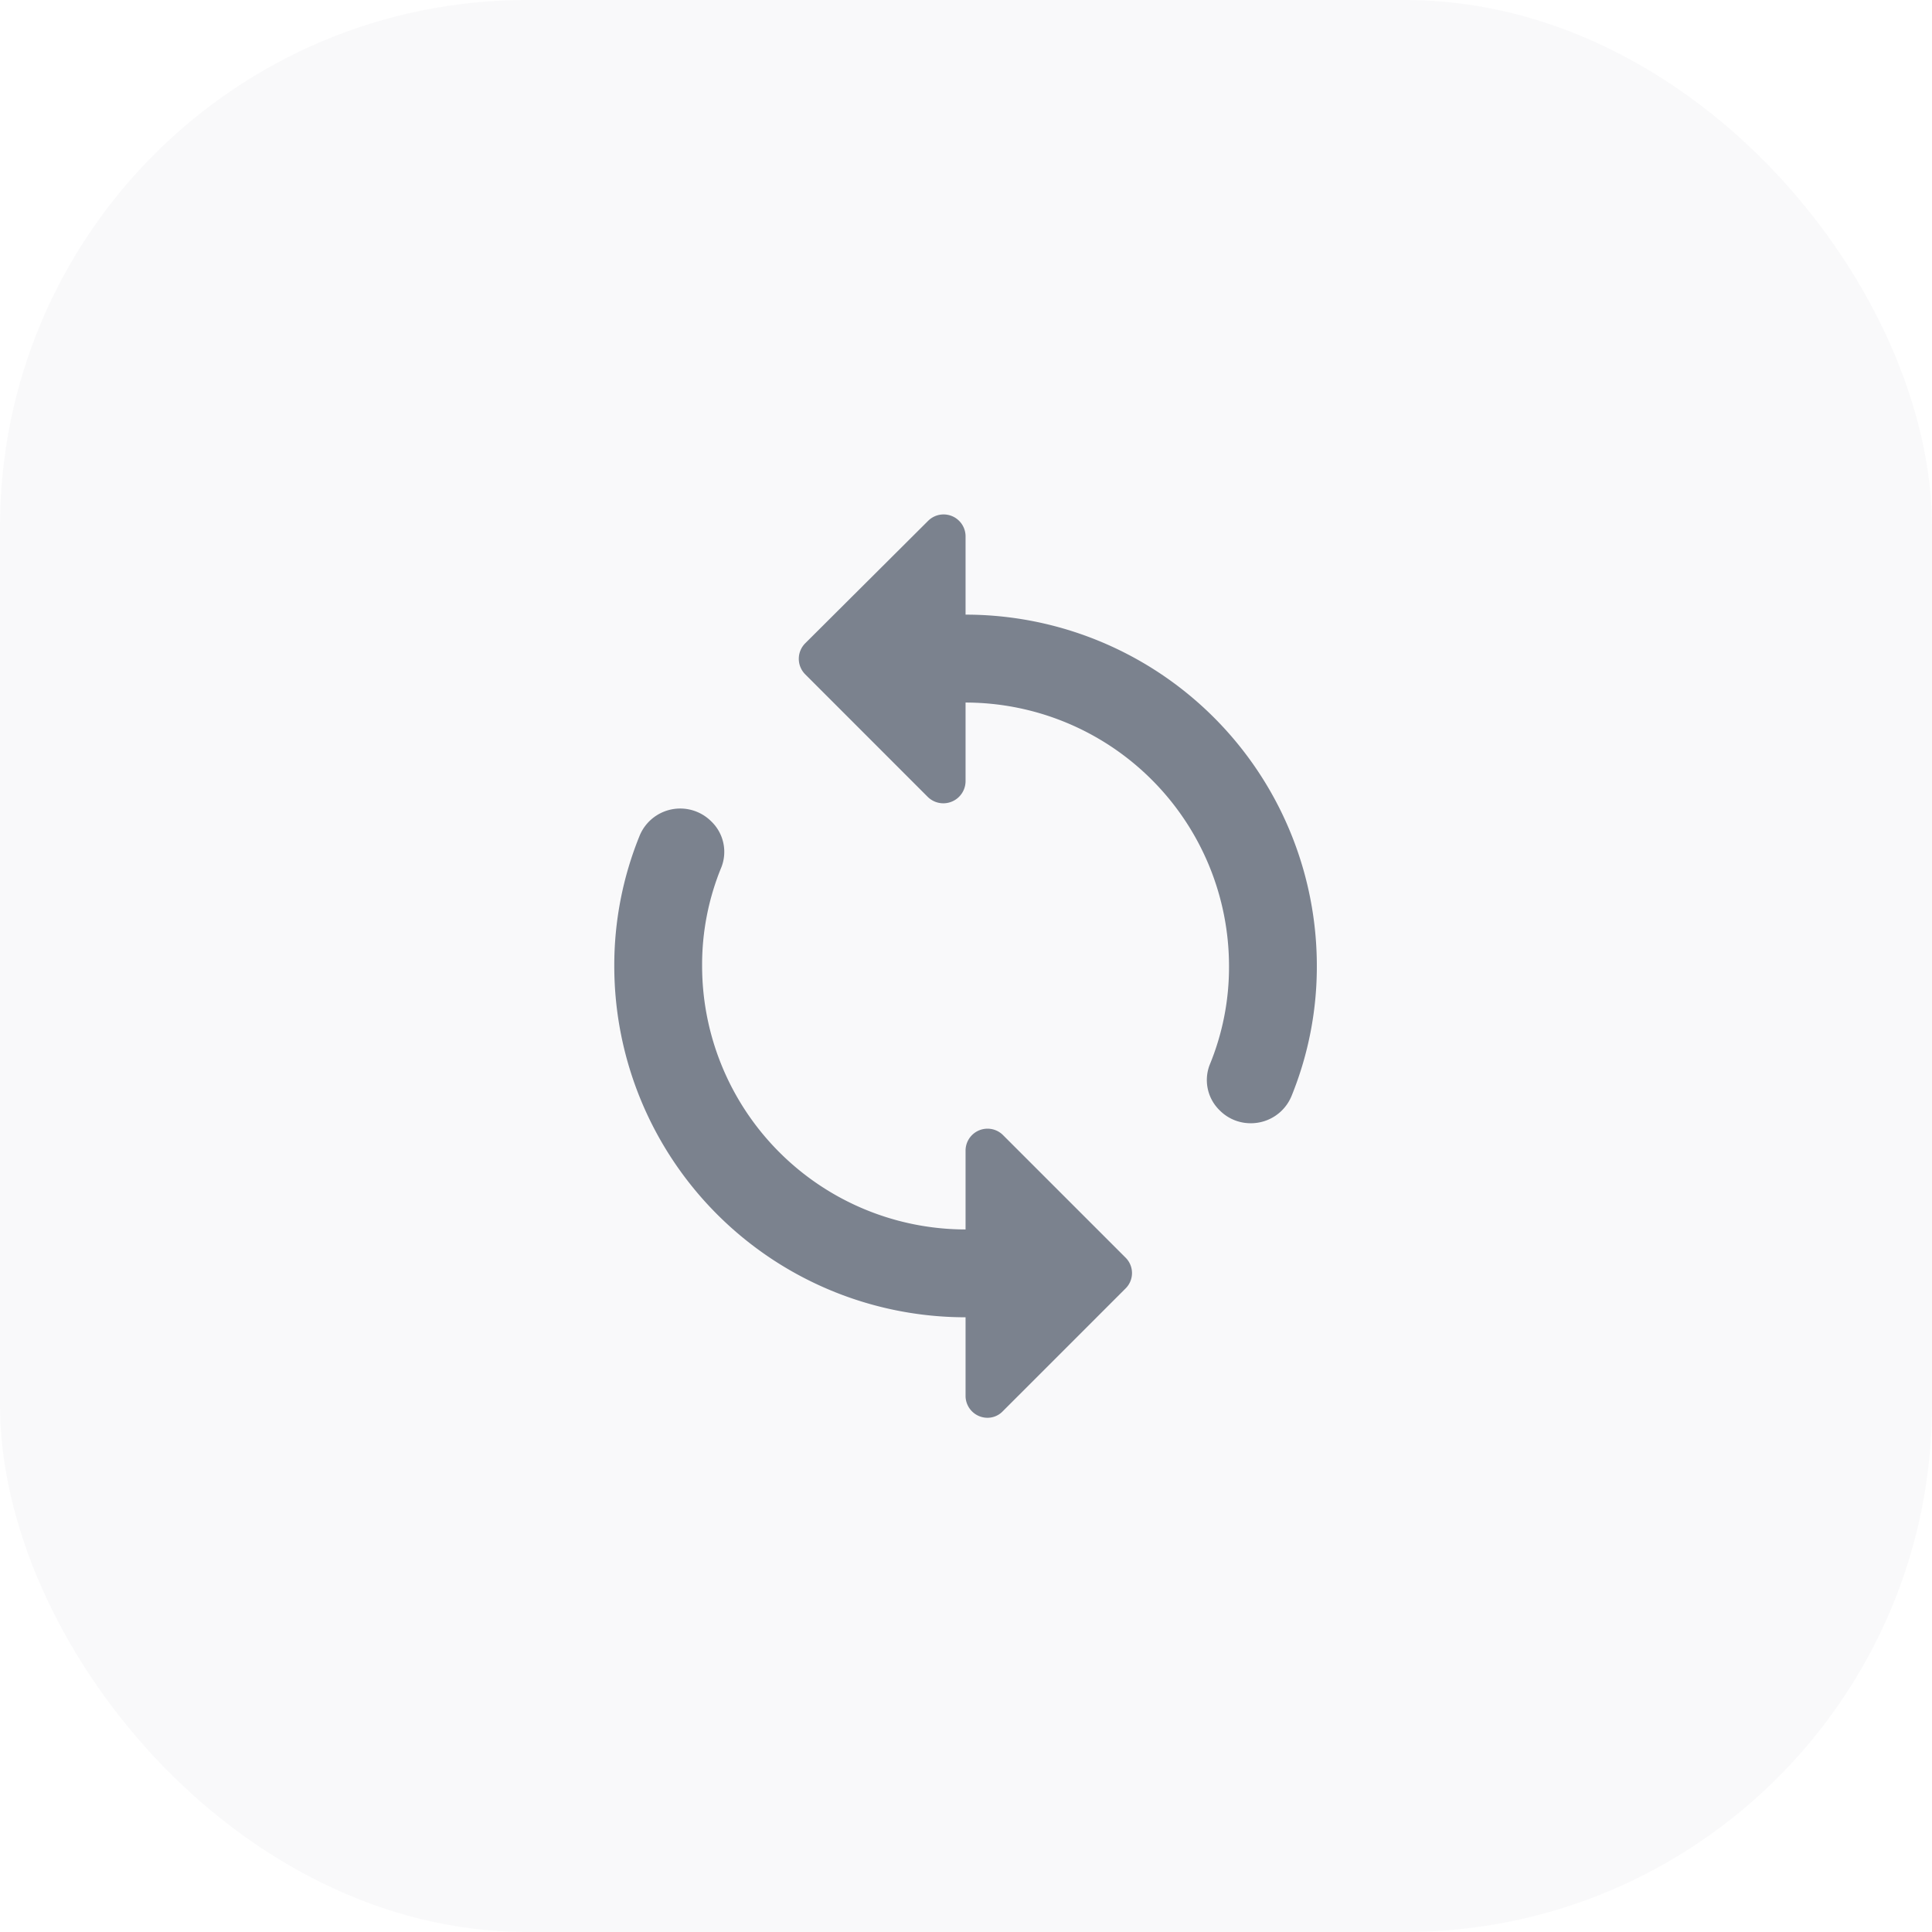 <svg xmlns="http://www.w3.org/2000/svg" width="44" height="44" viewBox="0 0 44 44"><g transform="translate(-135 -942)"><rect width="44" height="44" rx="12" transform="translate(135 942)" fill="#273348" opacity="0.031"></rect><g transform="translate(145 952)" opacity="0.605"><path d="M0,0H24V24H0Z" fill="none"></path><path d="M8,20.082v-1.79a8,8,0,0,1-8-8,7.829,7.829,0,0,1,.57-2.95A1,1,0,0,1,2.21,7a.961.961,0,0,1,.23,1.04A5.827,5.827,0,0,0,2,10.292a6.005,6.005,0,0,0,6,6V14.5a.5.5,0,0,1,.85-.36l2.79,2.79a.494.494,0,0,1,0,.71l-2.79,2.79a.483.483,0,0,1-.351.151A.5.5,0,0,1,8,20.082Zm5.79-6.5a.961.961,0,0,1-.23-1.04,5.827,5.827,0,0,0,.44-2.25,6.005,6.005,0,0,0-6-6v1.79a.506.506,0,0,1-.86.36L4.35,3.651a.5.5,0,0,1,0-.71L7.15.151A.5.5,0,0,1,8,.5v1.79a8,8,0,0,1,8,8,7.812,7.812,0,0,1-.571,2.95,1,1,0,0,1-.936.633A.989.989,0,0,1,13.79,13.582Z" transform="translate(3.99 1.708)" fill="#273348"></path></g></g></svg>